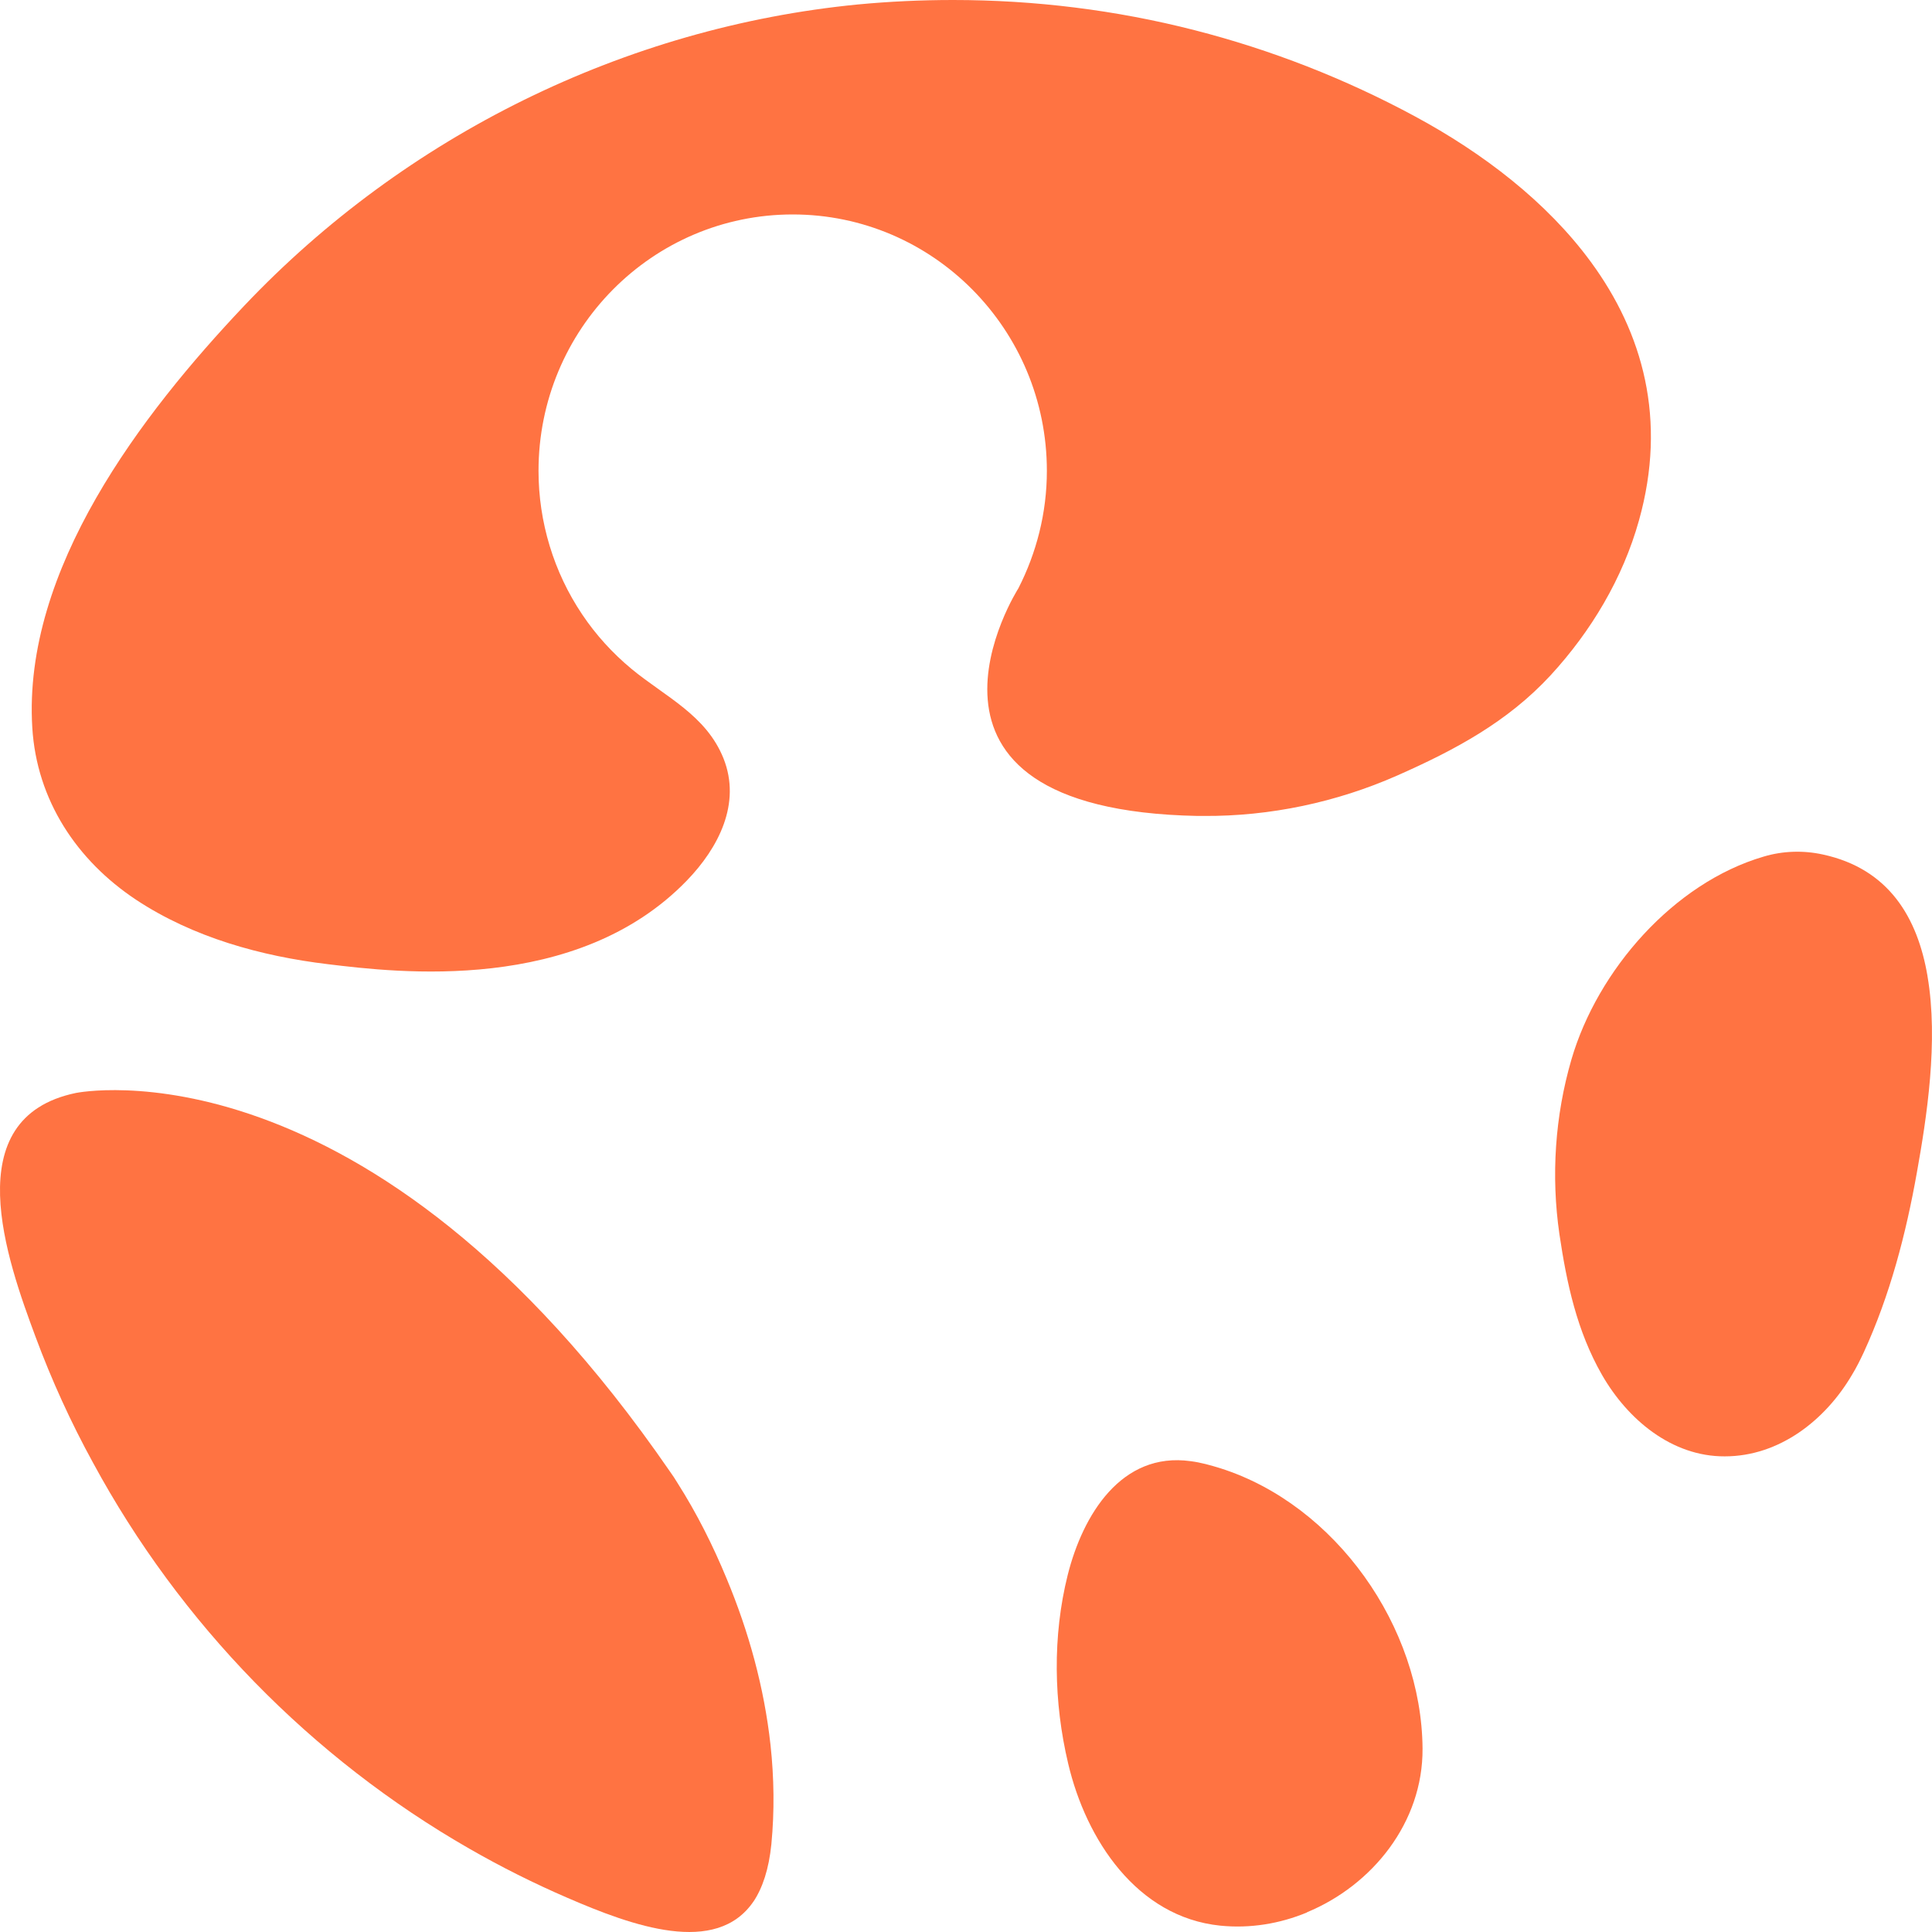 <svg width="42" height="42" viewBox="0 0 42 42" fill="none" xmlns="http://www.w3.org/2000/svg">
<path d="M16.379 41.34C16.576 41.044 16.714 40.637 16.769 40.091C16.838 39.374 16.828 38.648 16.75 37.931C16.613 36.687 16.278 35.471 15.797 34.319C15.499 33.597 15.146 32.895 14.728 32.238C14.678 32.154 14.623 32.071 14.563 31.988C8.006 22.46 1.682 23.755 1.65 23.76C-0.959 24.301 0.155 27.4 0.774 29.065C1.123 30.004 1.54 30.92 2.022 31.798C2.966 33.542 4.154 35.152 5.534 36.567C6.914 37.982 8.492 39.208 10.202 40.188C10.895 40.586 11.605 40.942 12.335 41.257C13.742 41.867 15.572 42.533 16.384 41.331" fill="#FF7342"/>
<path d="M28.413 41.571C29.834 40.983 30.935 39.619 30.925 38.014C30.907 35.368 29.036 32.714 26.528 31.918C26.317 31.853 26.106 31.793 25.886 31.765C24.373 31.553 23.538 32.94 23.212 34.235C22.878 35.567 22.905 37.01 23.222 38.342C23.611 39.994 24.716 41.677 26.528 41.862C27.174 41.927 27.821 41.821 28.413 41.575" fill="#FF7342"/>
<path d="M41.902 21.217C41.686 19.949 41.063 18.886 39.627 18.576C39.201 18.483 38.756 18.497 38.339 18.622C36.385 19.195 34.73 21.087 34.161 23.034C33.804 24.26 33.717 25.564 33.9 26.827C34.06 27.905 34.281 28.936 34.826 29.889C35.381 30.855 36.339 31.665 37.495 31.66C38.678 31.66 39.678 30.879 40.26 29.889C40.356 29.732 40.439 29.565 40.517 29.398C41.086 28.159 41.434 26.827 41.672 25.486C41.883 24.306 42.145 22.637 41.902 21.221" fill="#FF7342"/>
<path d="M34.584 5.694C35.717 7.238 36.244 9.121 35.63 11.313C35.277 12.576 34.589 13.723 33.709 14.68C32.773 15.693 31.631 16.304 30.375 16.859C29.054 17.442 27.61 17.747 26.17 17.738C26.124 17.738 26.083 17.738 26.037 17.738C19.062 17.603 22.139 12.789 22.139 12.789C22.529 12.025 22.758 11.156 22.758 10.236C22.758 7.16 20.282 4.662 17.233 4.662C14.183 4.662 11.707 7.155 11.707 10.236C11.707 11.346 12.037 12.437 12.656 13.357C12.954 13.802 13.316 14.199 13.729 14.542C14.463 15.148 15.352 15.545 15.729 16.489C16.118 17.469 15.618 18.431 14.935 19.139C12.541 21.618 8.625 21.142 7.131 20.961C5.672 20.786 4.196 20.378 2.958 19.56C1.669 18.704 0.798 17.395 0.702 15.818C0.491 12.377 3.081 9.001 5.305 6.651C8.813 2.946 13.592 0.592 18.649 0.097C19.337 0.032 20.025 0 20.718 0C22.488 0 24.258 0.217 25.973 0.657C27.633 1.082 29.242 1.711 30.751 2.525C32.246 3.33 33.631 4.394 34.584 5.694Z" fill="#FF7342"/>
</svg>
